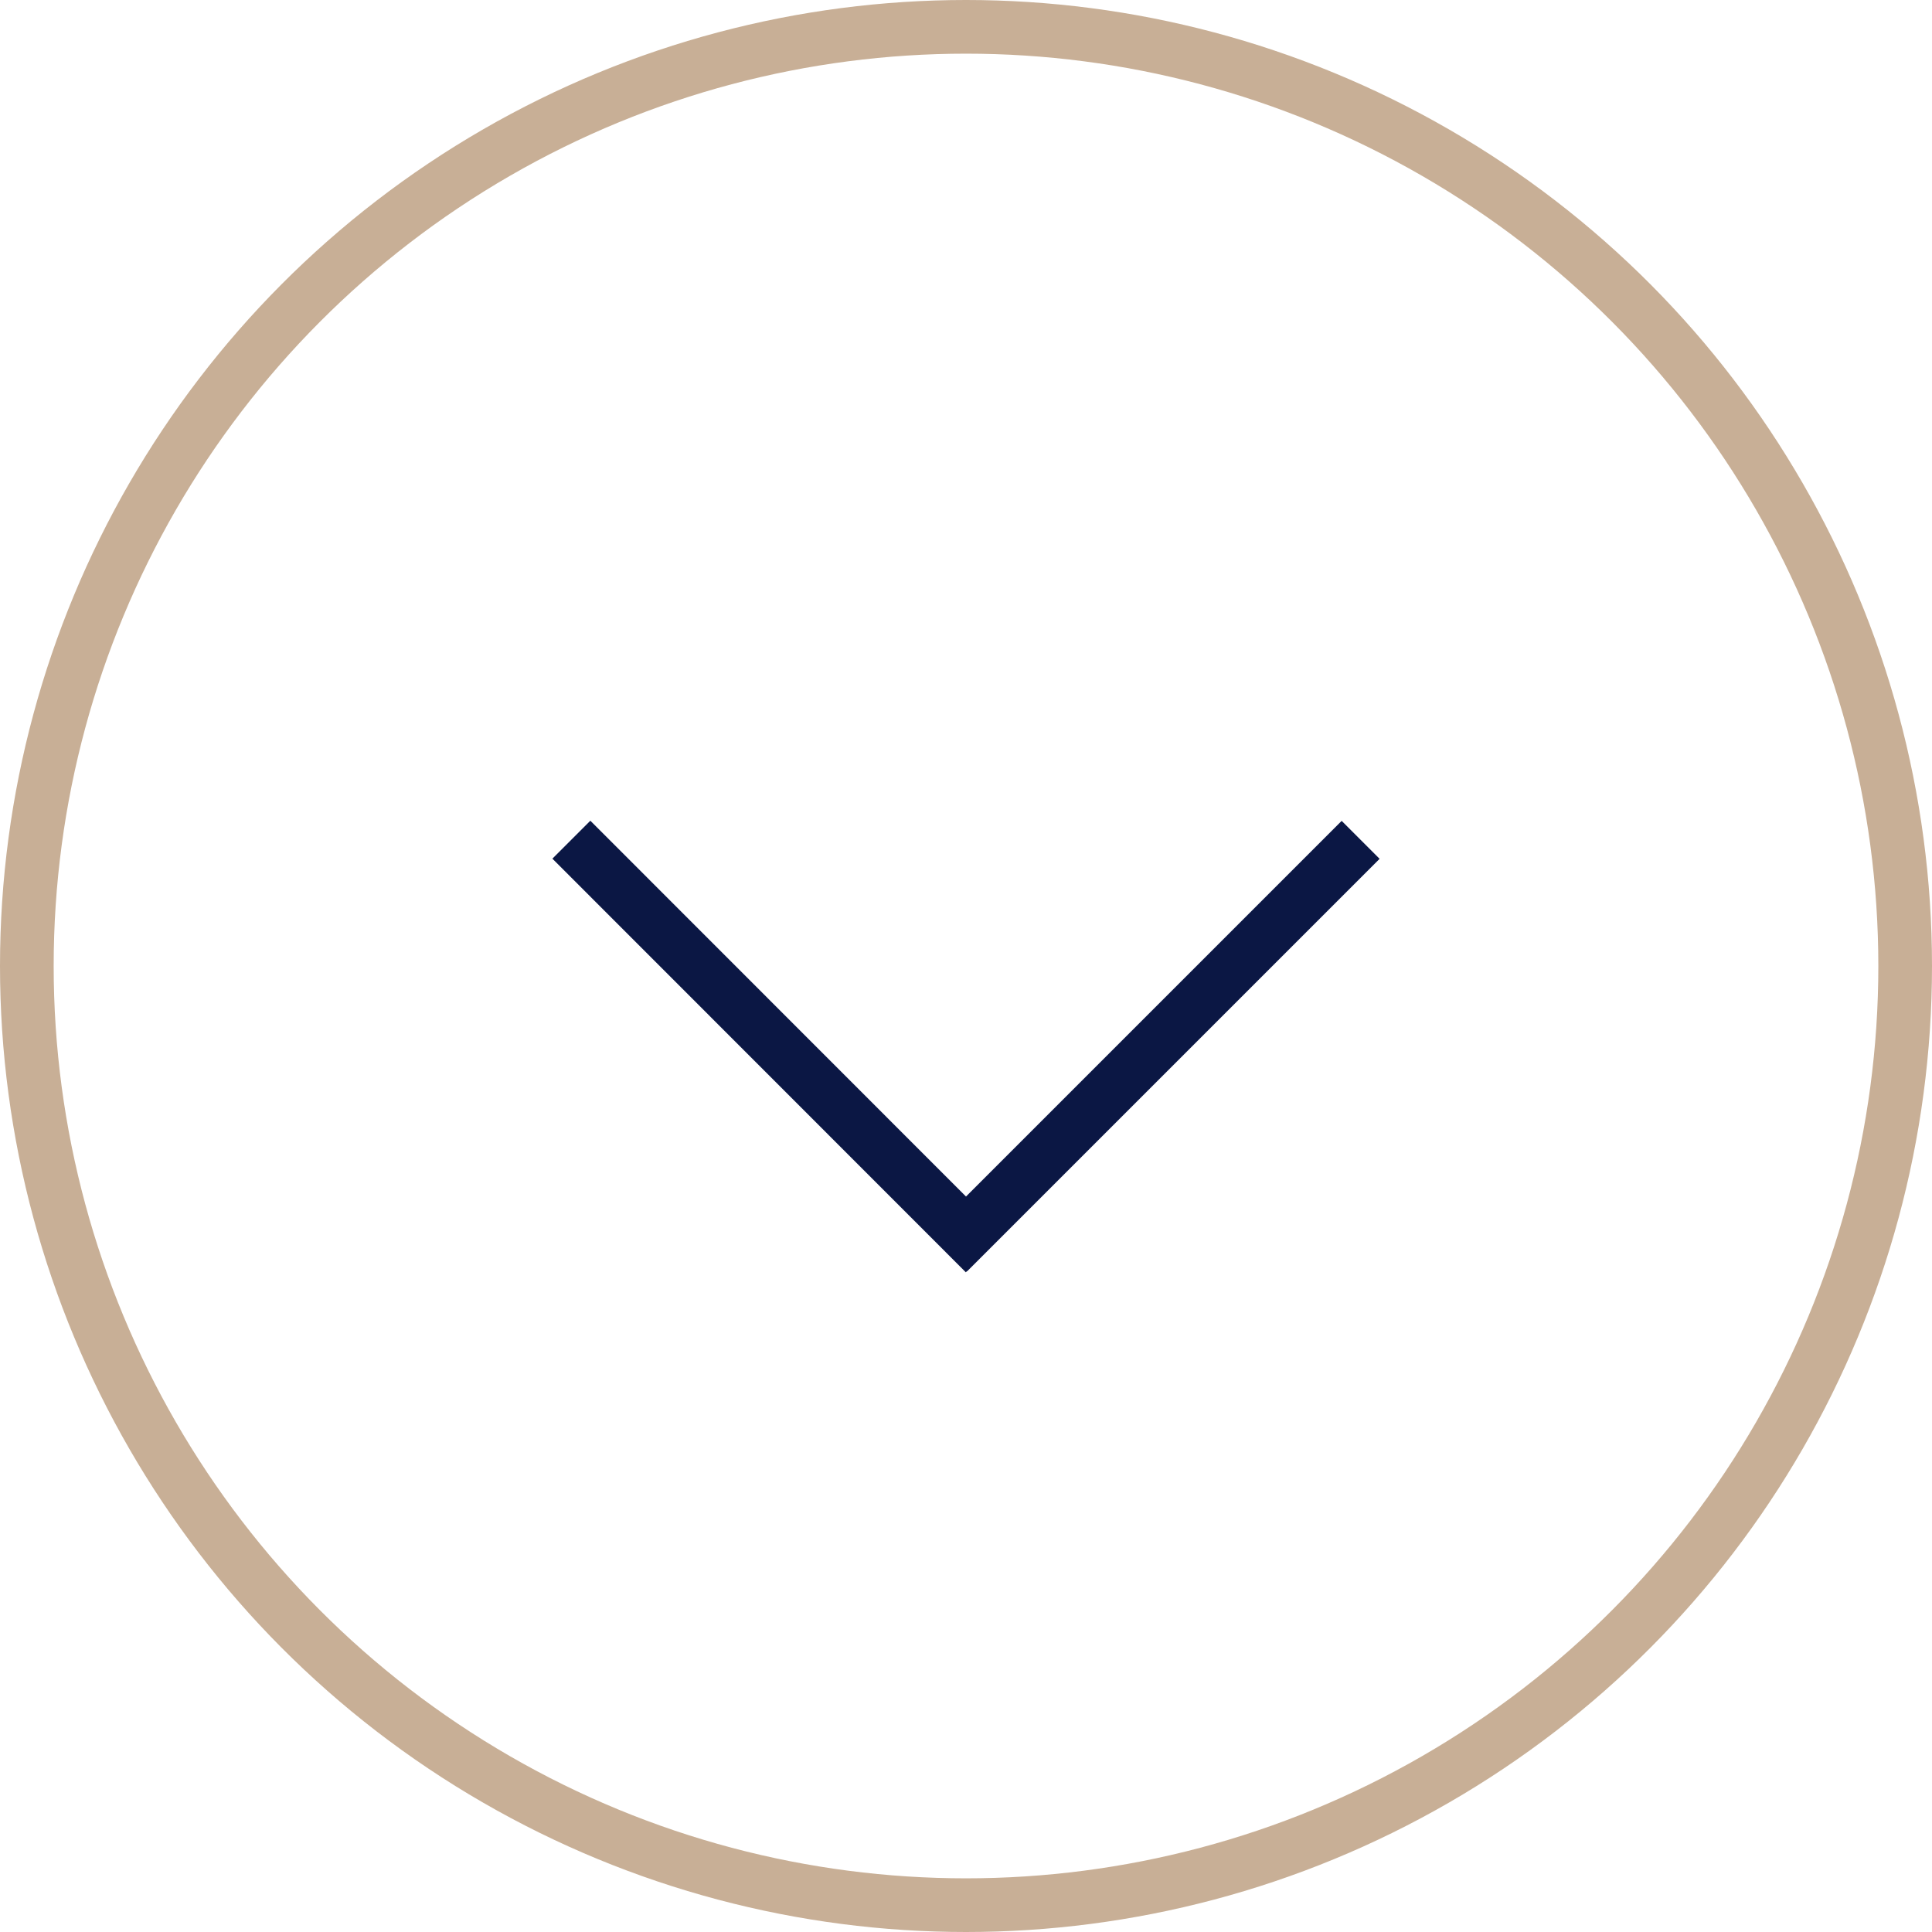 <?xml version="1.0" encoding="UTF-8"?> <svg xmlns="http://www.w3.org/2000/svg" width="36" height="36" viewBox="0 0 36 36" fill="none"><circle cx="18" cy="18" r="17.5" stroke="#C8AF96"></circle><path d="M11 16L17.997 23M18.021 22.982L25 16.003" stroke="#0B1744" stroke-linecap="square"></path></svg> 